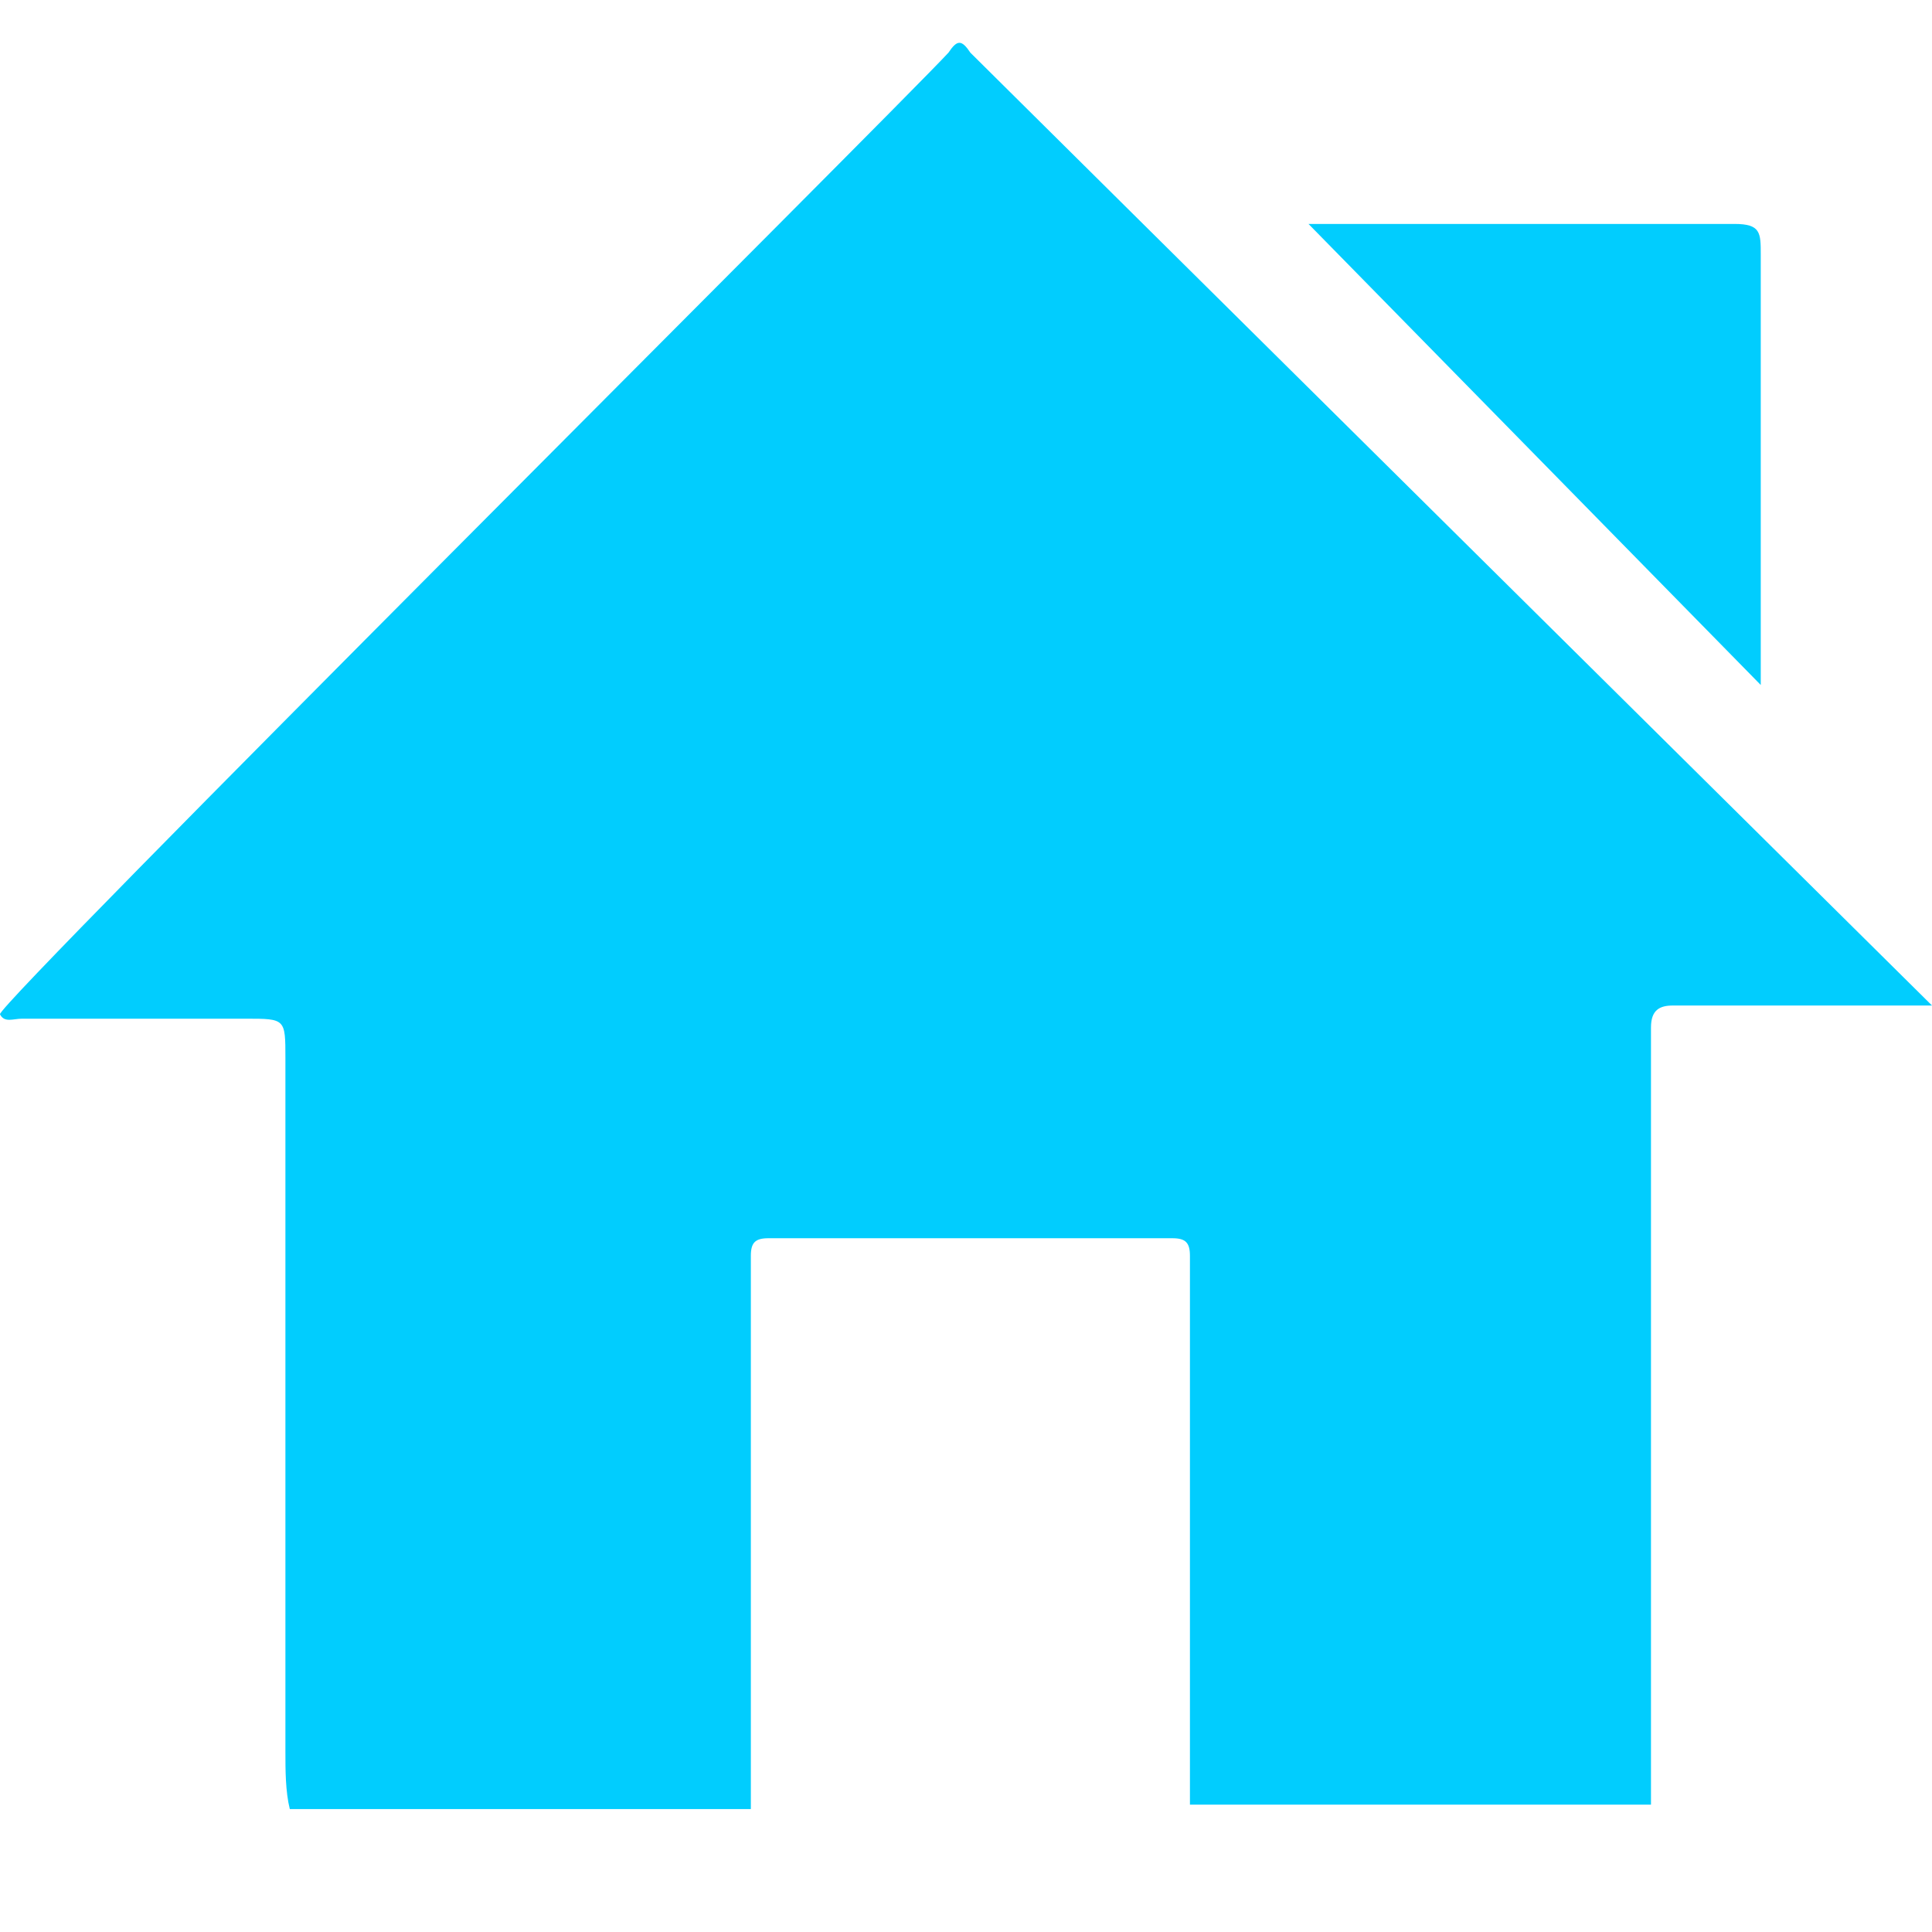 <?xml version="1.0" encoding="utf-8"?>
<!-- Generator: Adobe Illustrator 18.1.1, SVG Export Plug-In . SVG Version: 6.00 Build 0)  -->
<svg version="1.1" id="图层_1" xmlns="http://www.w3.org/2000/svg" xmlns:xlink="http://www.w3.org/1999/xlink" x="0px" y="0px"
	 viewBox="0 0 44 44" enable-background="new 0 0 44 44" xml:space="preserve">
<g>
	<path fill="#01CDFE" d="M22.1,1.2c-0.2-0.3-0.3-0.3-0.5,0C20.3,2.6-0.1,22.9,0,23.1s0.3,0.1,0.5,0.1c1.7,0,3.4,0,5.1,0
		c0.9,0,0.9,0,0.9,0.9c0,5.3,0,10.6,0,15.8c0,0.4,0,0.9,0.1,1.3c3.5,0,7,0,10.5,0c0-4.1,0-8.2,0-12.4c0-0.1,0-0.1,0-0.2
		c0-0.3,0.1-0.4,0.4-0.4c3.1,0,6.1,0,9.2,0c0.3,0,0.4,0.1,0.4,0.4c0,4.2,0,8.4,0,12.5c3.5,0,7,0,10.5,0c0-5.9,0-11.8,0-17.7
		c0-0.4,0.2-0.5,0.5-0.5c1.4,0,5.9,0,5.9,0S22.9,2,22.1,1.2z"/>
	<path fill="#01CDFE" d="M40.1,15.6c0,0,0-8.2,0-9.8c0-0.5,0-0.7-0.6-0.7c-3,0-9.7,0-9.7,0L40.1,15.6z"/>
</g>
</svg>

